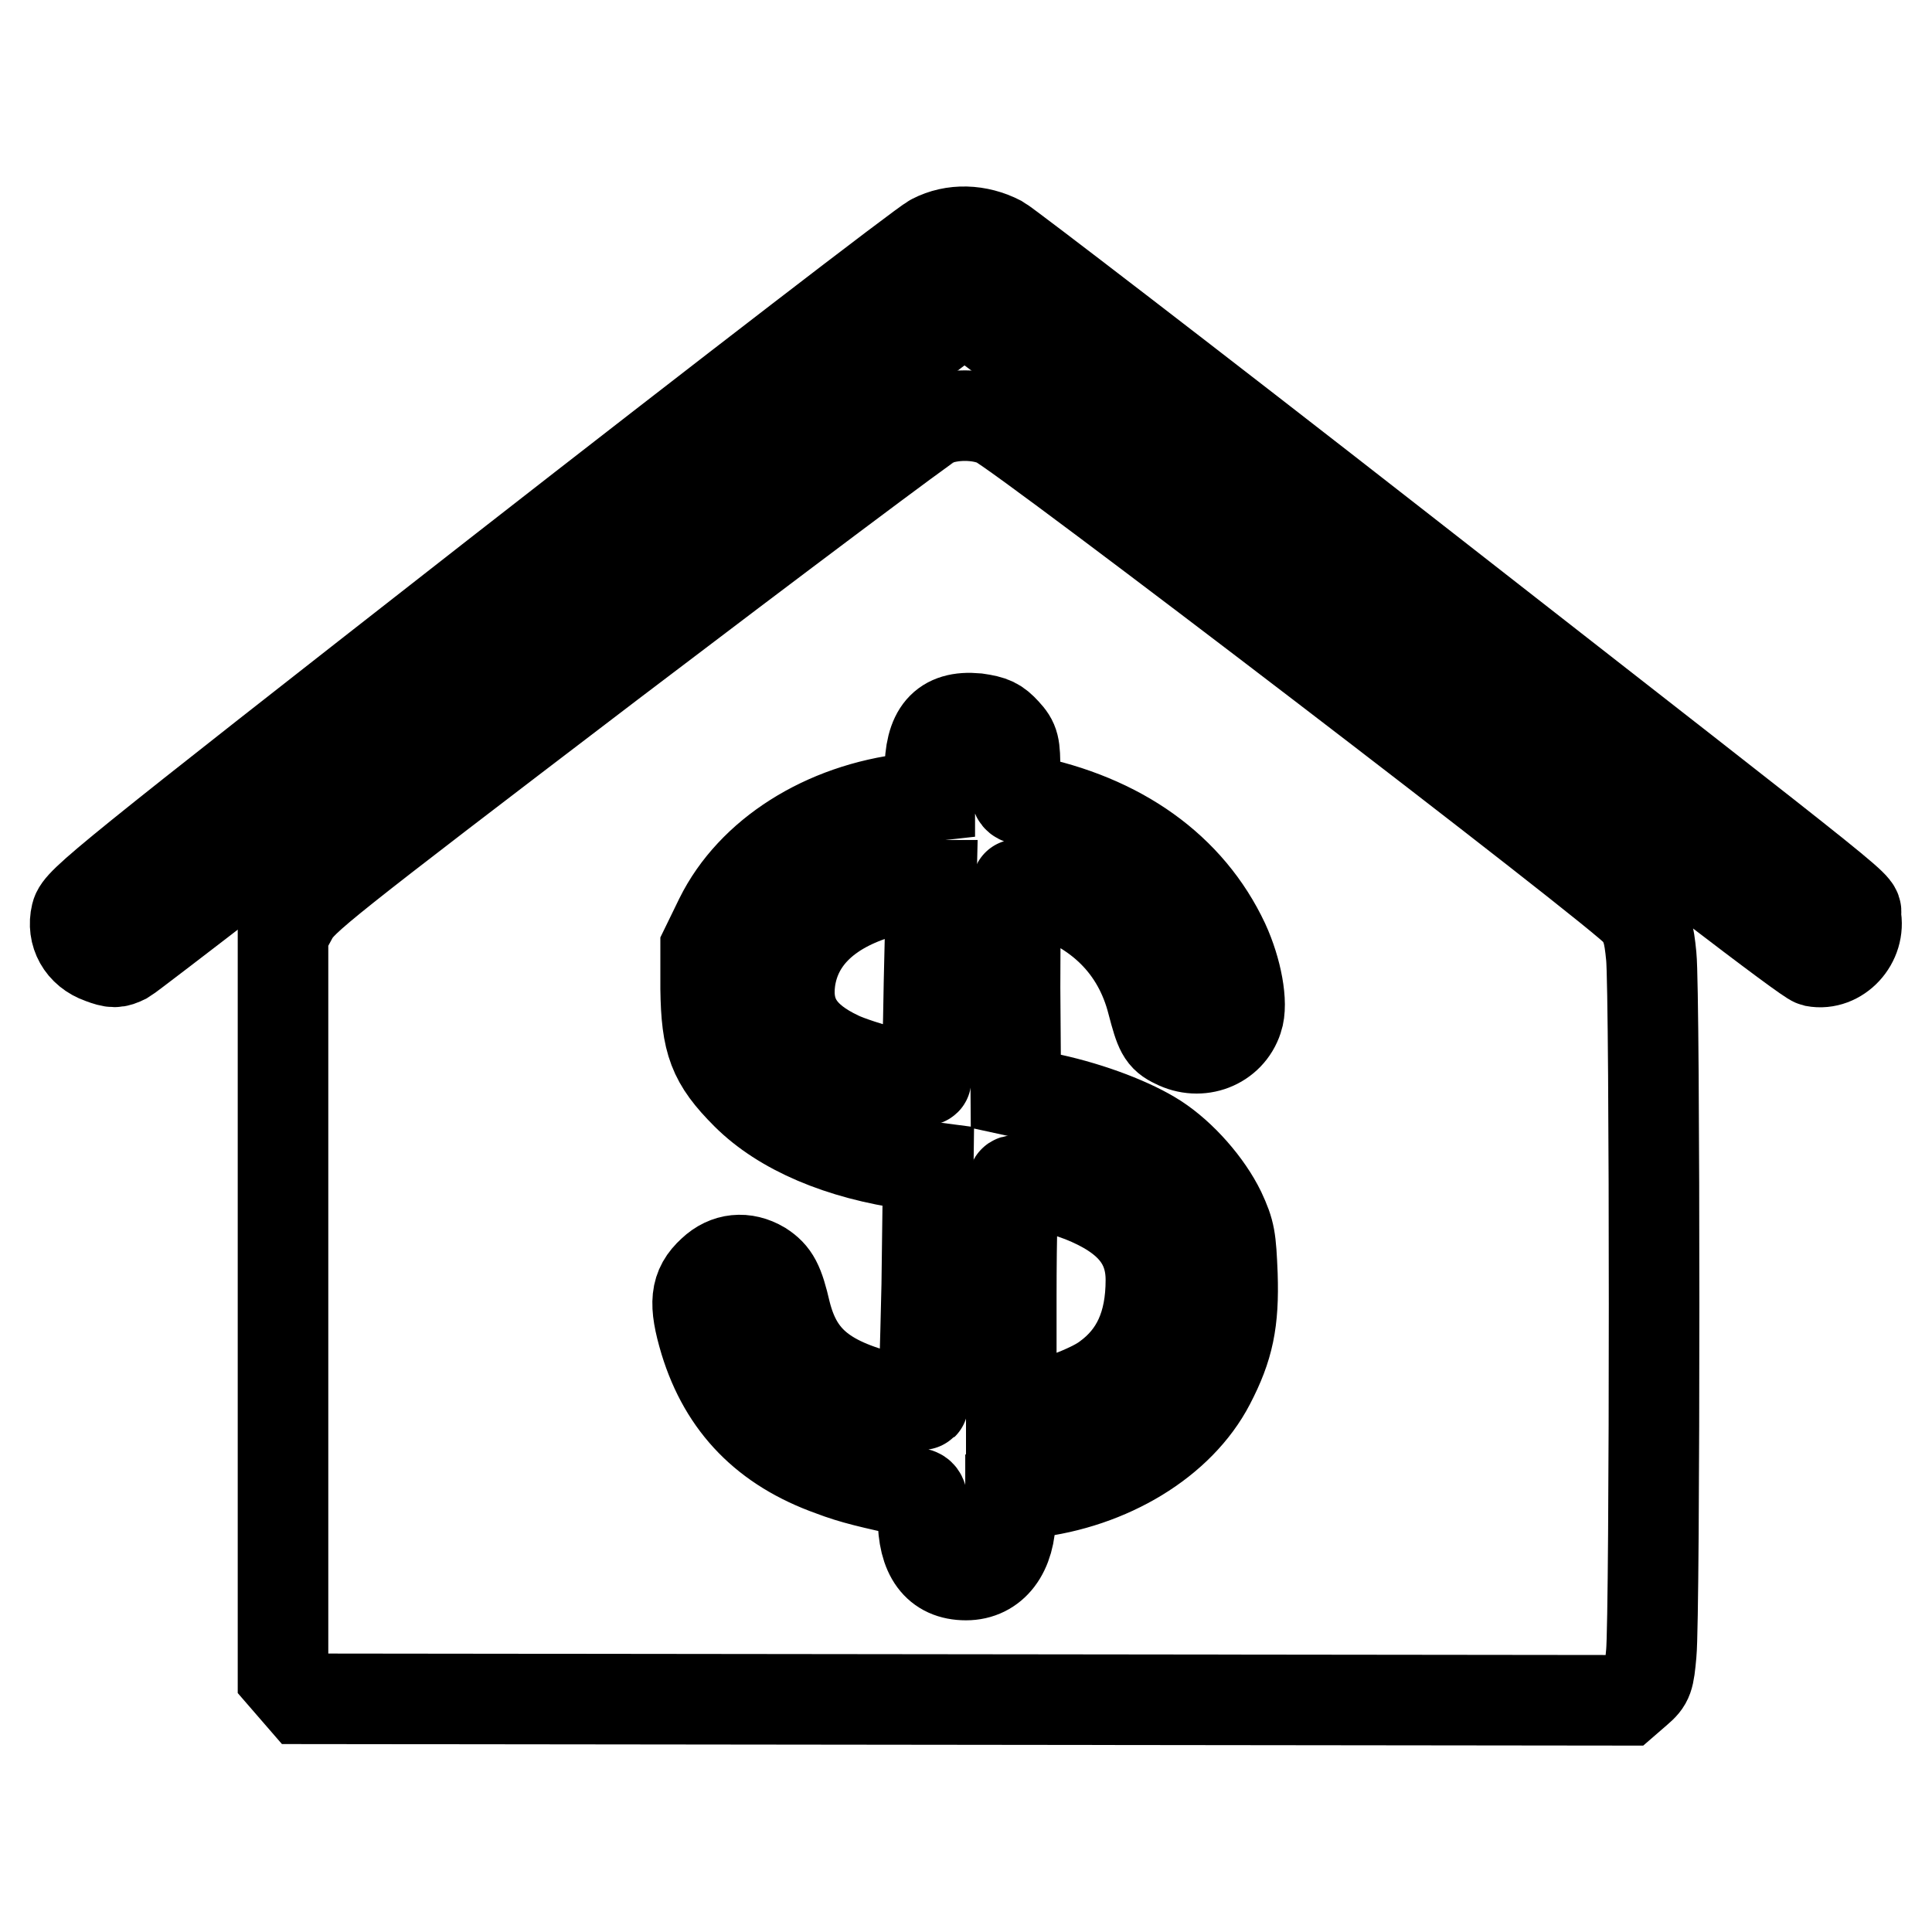 <?xml version="1.0" encoding="utf-8"?>
<!-- Svg Vector Icons : http://www.onlinewebfonts.com/icon -->
<!DOCTYPE svg PUBLIC "-//W3C//DTD SVG 1.1//EN" "http://www.w3.org/Graphics/SVG/1.1/DTD/svg11.dtd">
<svg version="1.1" xmlns="http://www.w3.org/2000/svg" xmlns:xlink="http://www.w3.org/1999/xlink" x="0px" y="0px" viewBox="0 0 256 256" enable-background="new 0 0 256 256" xml:space="preserve">
<g><g><g><path stroke-width="12" fill-opacity="0" stroke="#000000"  d="M123.6,31.7c-1.2,0.6-27.2,20.6-57.7,44.4c-52.2,40.8-55.4,43.4-55.8,45.1c-0.6,2.5,0.7,4.9,3.3,5.8c1.6,0.6,2,0.6,3.2,0c0.7-0.4,25.9-19.8,55.9-43.2c30-23.4,54.8-42.7,55.2-42.8c0.4-0.1,21.8,16.3,56,42.9c37.7,29.5,55.8,43.3,56.7,43.5c3.2,0.6,6.2-2.6,5.5-6c-0.4-2,6.5,3.6-60.2-48.5c-28.3-22.1-52.3-40.5-53.2-41C129.6,30.4,126.3,30.3,123.6,31.7z"/><path stroke-width="12" fill-opacity="0" stroke="#000000"  d="M123.6,55.9c-1,0.5-20.2,14.9-42.7,32c-38.7,29.5-40.8,31.2-42.1,33.5l-1.3,2.4V173v49.1l1.3,1.5l1.3,1.5l87.7,0.1l87.7,0.1l1.5-1.3c1.4-1.2,1.5-1.6,1.8-4.9c0.5-5,0.5-87.6,0-92.4c-0.3-3.1-0.6-4.2-1.8-5.8c-1.6-2.3-81.6-63.5-84.9-65C129.7,54.8,126,54.8,123.6,55.9z M133.2,97c1.2,1.3,1.3,1.8,1.3,5.1c0,3.6,0,3.7,1.3,3.9c12.6,2.5,21.8,9.1,26.4,18.9c1.7,3.7,2.5,8.1,1.8,10.1c-1.1,3.4-5,4.9-8.3,3.2c-1.7-0.8-2-1.5-3-5.3c-1.9-7.5-7.1-12.6-15-15c-1.4-0.4-2.7-0.7-2.9-0.7c-0.2,0-0.3,6.1-0.3,13.7l0.1,13.7l4.6,1c5.5,1.2,10.9,3.3,14,5.3c3.4,2.2,6.8,6.1,8.5,9.6c1.3,2.8,1.4,3.6,1.6,8.4c0.2,6.2-0.5,9.6-3,14.4c-4,7.7-13.3,13.3-23.7,14.5l-2.7,0.3v2.8c0,4.8-2.3,7.8-5.9,7.8c-3.8,0-5.7-2.6-5.7-7.7c0-2.8-0.1-3-1-3.2c-6-1.3-8.2-1.8-11.1-2.9c-8.7-3.1-14.2-8.7-16.8-17.2c-1.5-5-1.3-7.1,1-9.2c1.9-1.8,4.3-2,6.5-0.7c1.7,1.1,2.3,2.2,3.2,6.1c1.6,6.4,5.3,9.4,14.3,11.5c2,0.5,3.8,0.8,3.9,0.7c0.1-0.1,0.3-7.2,0.5-15.9l0.2-15.6l-2.3-0.3c-9.4-1.3-17.1-4.6-21.8-9.3c-4.4-4.4-5.3-6.9-5.4-14v-5.4l1.9-3.9c4.2-8.5,13.8-14.6,25.1-15.9l2.7-0.3v-3.2c0-5.3,1.8-7.5,6.2-7.1C131.5,95.5,132.1,95.8,133.2,97z"/><path stroke-width="12" fill-opacity="0" stroke="#000000"  d="M117.4,118.1c-7.5,2-11.9,6.1-12.7,11.8c-0.6,4.6,1.4,7.7,6.5,10.1c2.5,1.2,11.2,3.6,11.5,3.1c0.1-0.1,0.3-6,0.4-13l0.3-12.8l-1.7,0C120.7,117.4,118.8,117.7,117.4,118.1z"/><path stroke-width="12" fill-opacity="0" stroke="#000000"  d="M134.3,156.5c-0.1,0.1-0.3,7.1-0.3,15.4V187l1.5-0.2c3.5-0.6,9-2.6,11.1-4.2c4-2.9,5.9-7.1,5.9-13c0-5.1-2.9-8.5-9.2-11C139.9,157.3,134.6,156,134.3,156.5z"/></g></g></g>
</svg>